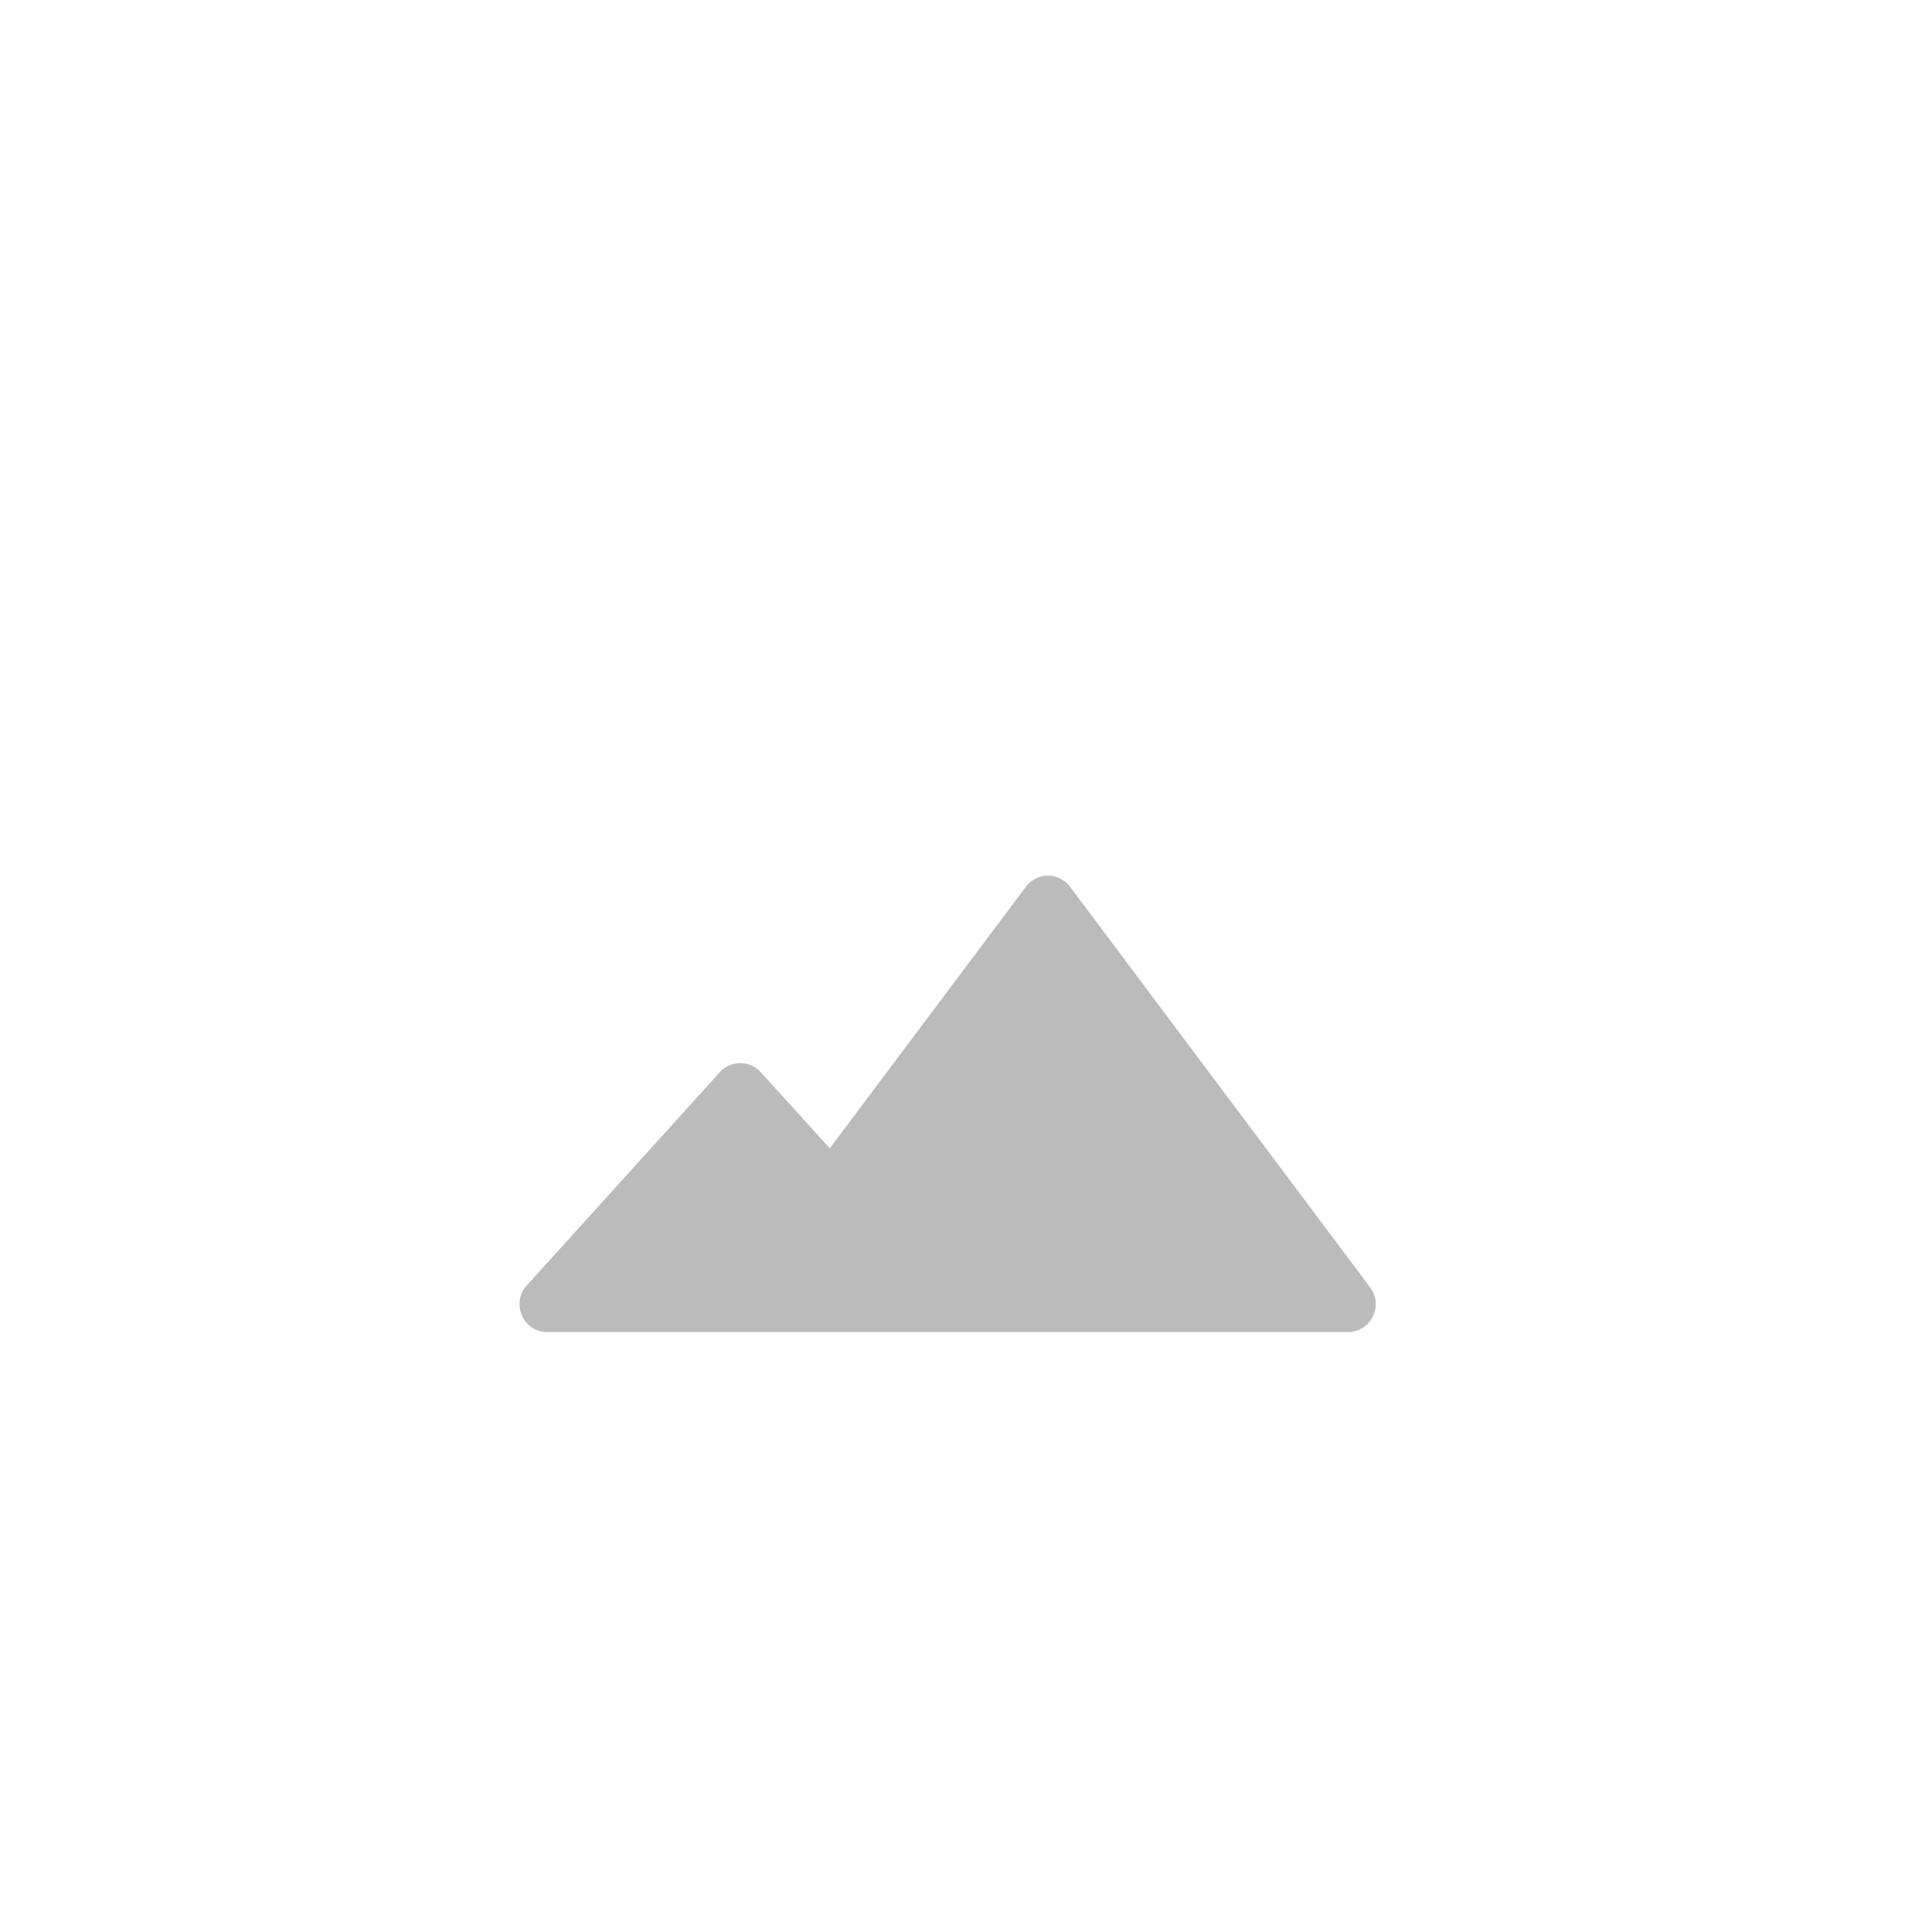 <?xml version="1.0" encoding="iso-8859-1"?>
<!-- Generator: Adobe Illustrator 19.2.0, SVG Export Plug-In . SVG Version: 6.00 Build 0)  -->
<!DOCTYPE svg PUBLIC "-//W3C//DTD SVG 1.1//EN" "http://www.w3.org/Graphics/SVG/1.1/DTD/svg11.dtd">
<svg version="1.1" xmlns="http://www.w3.org/2000/svg" xmlns:xlink="http://www.w3.org/1999/xlink" x="0px" y="0px"
	 viewBox="0 0 512 512" enable-background="new 0 0 512 512" xml:space="preserve">
<g id="Layer_4">
	<path fill="#BCBBBB" d="M363.12,341.196l-79.556-106.209c-2.914-3.888-8.745-3.925-11.66-0.037L219.9,304.31l-18.32-20.191
		c-2.891-3.185-7.898-3.19-10.789-0.005l-51.207,56.557c-4.25,4.681-0.928,12.329,5.395,12.329h53.199h49.214h109.898
		C363.293,353,366.721,345.999,363.12,341.196z"/>
</g>
<g id="Layer_1">
</g>
</svg>
